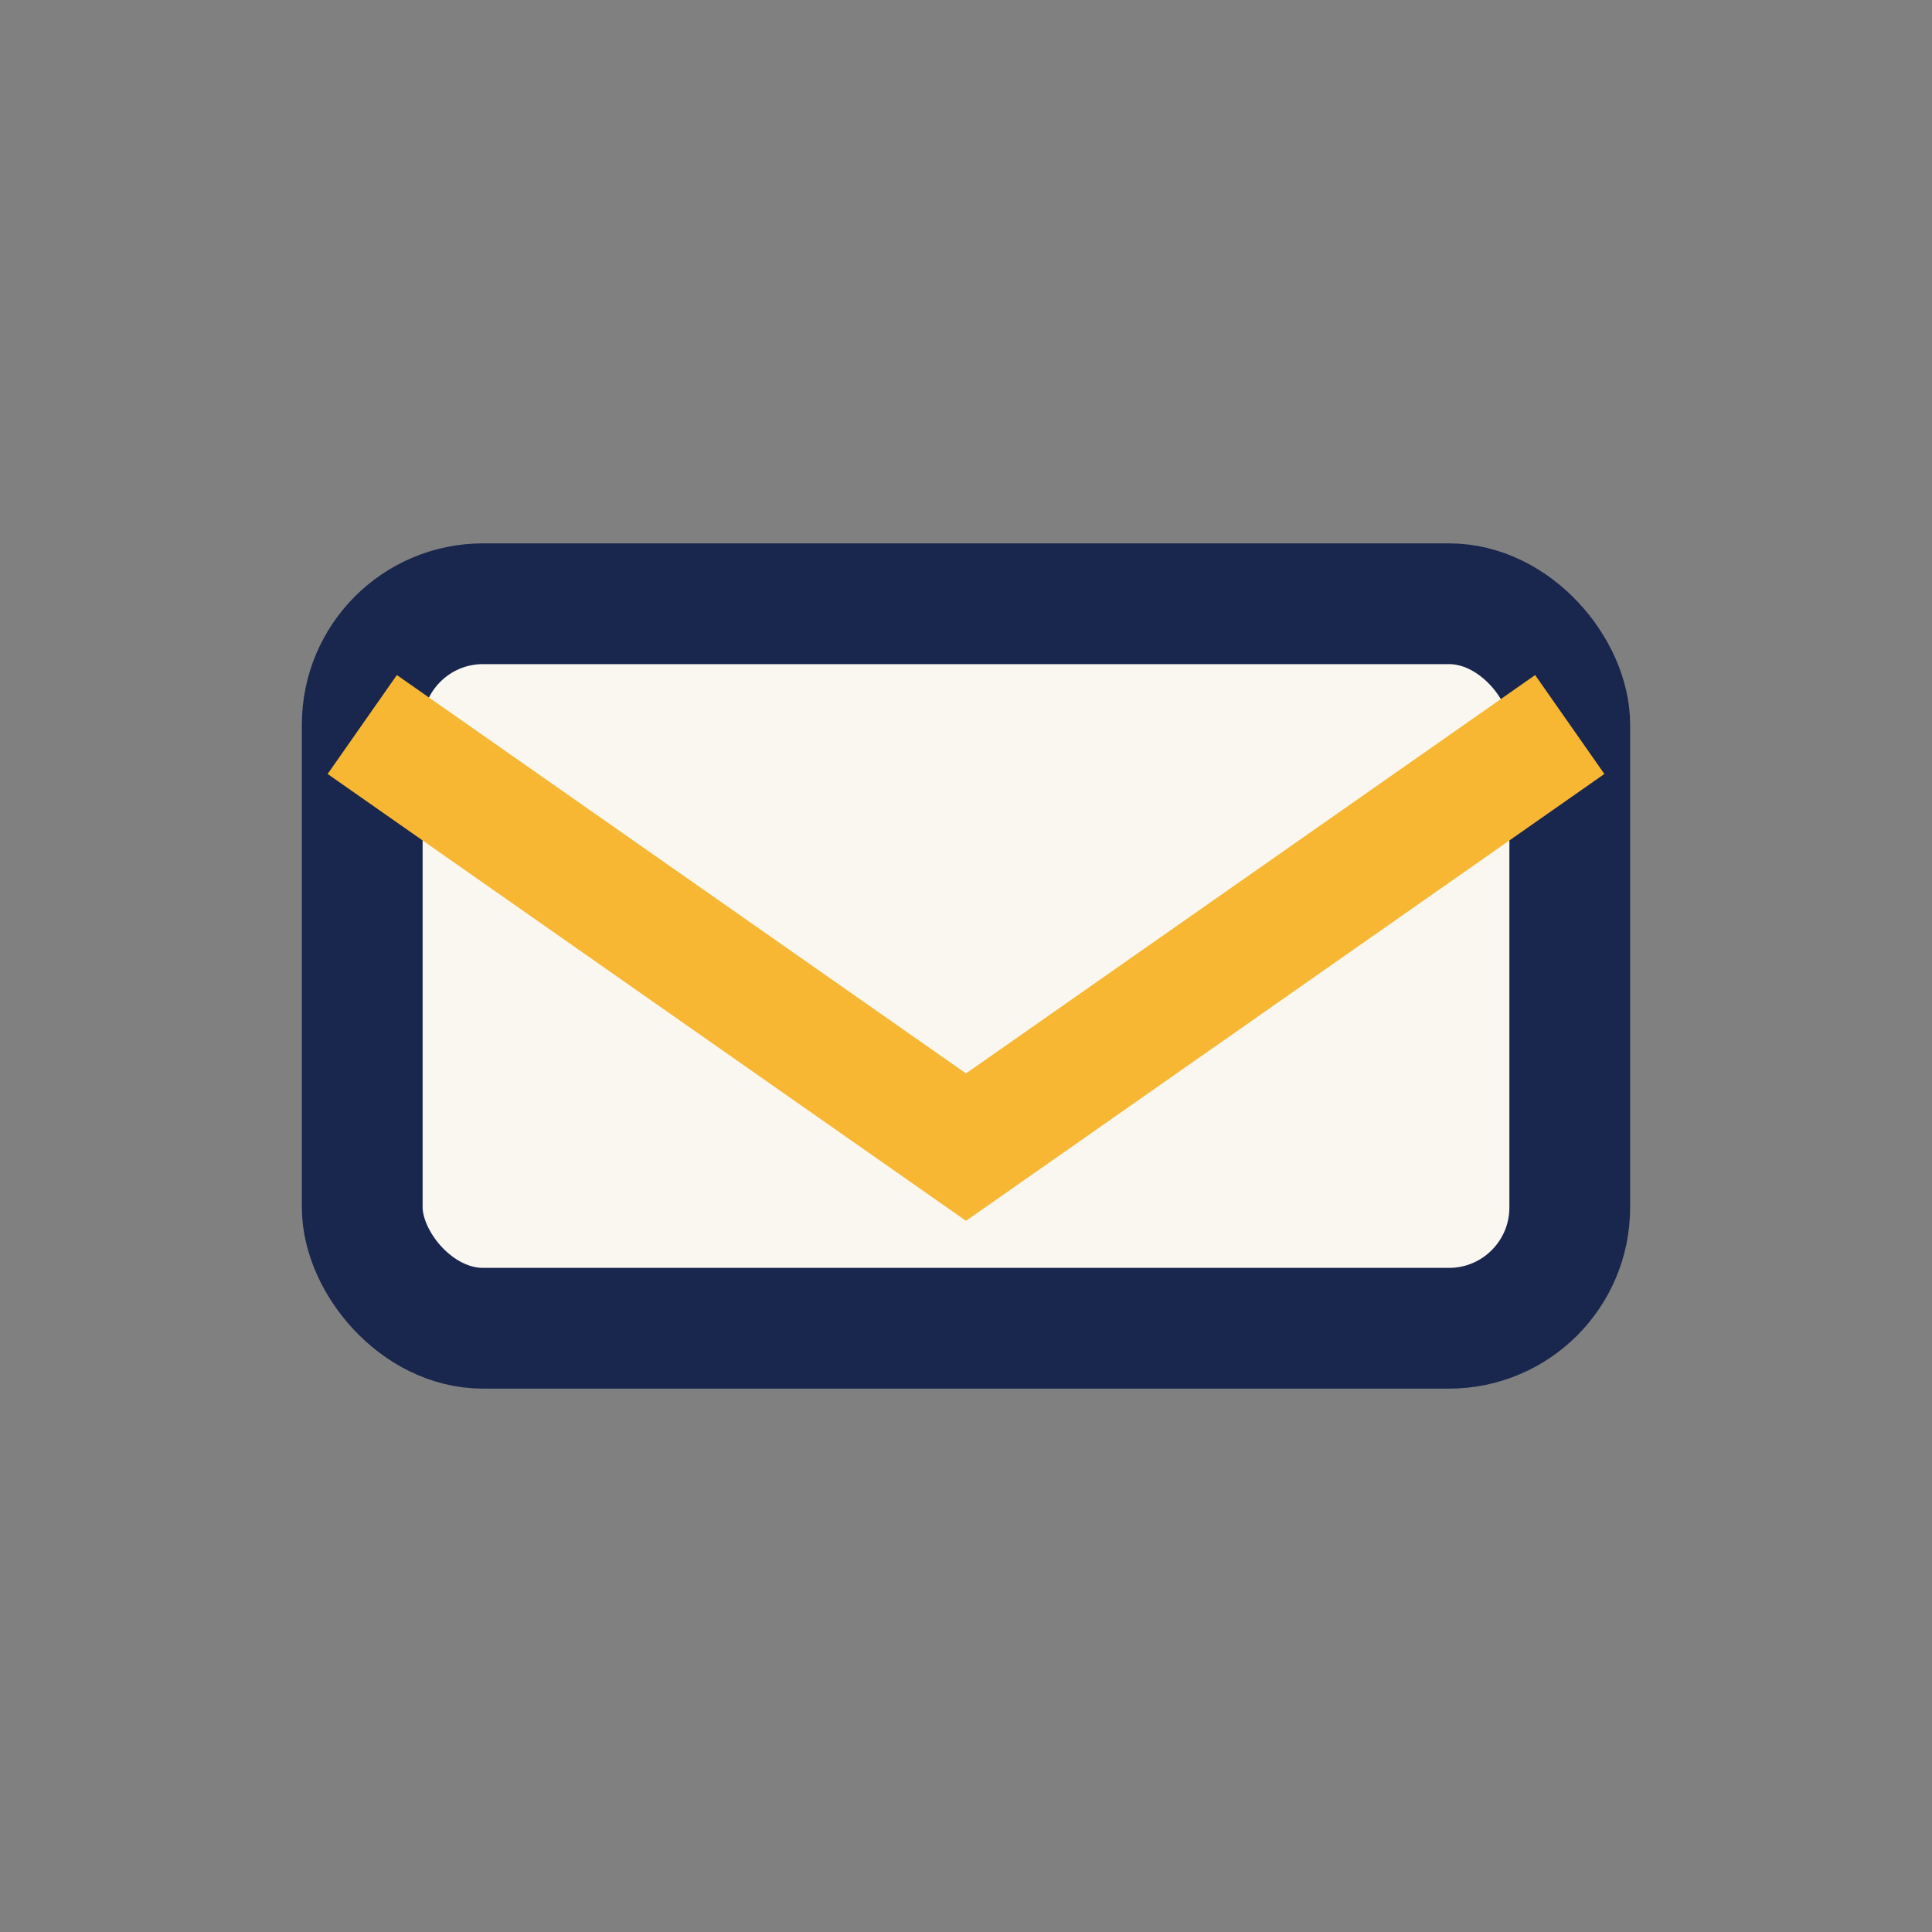 <?xml version="1.0" encoding="UTF-8"?>
<svg xmlns="http://www.w3.org/2000/svg" width="32" height="32" viewBox="0 0 32 32"><rect x="0" y="0" width="32" height="32" fill="#808080" stroke="none"/><rect x="6" y="10" width="20" height="12" rx="2" fill="#faf7f1" stroke="#19264e" stroke-width="2"/><path d="M6 12l10 7 10-7" fill="none" stroke="#f7b733" stroke-width="2"/></svg>